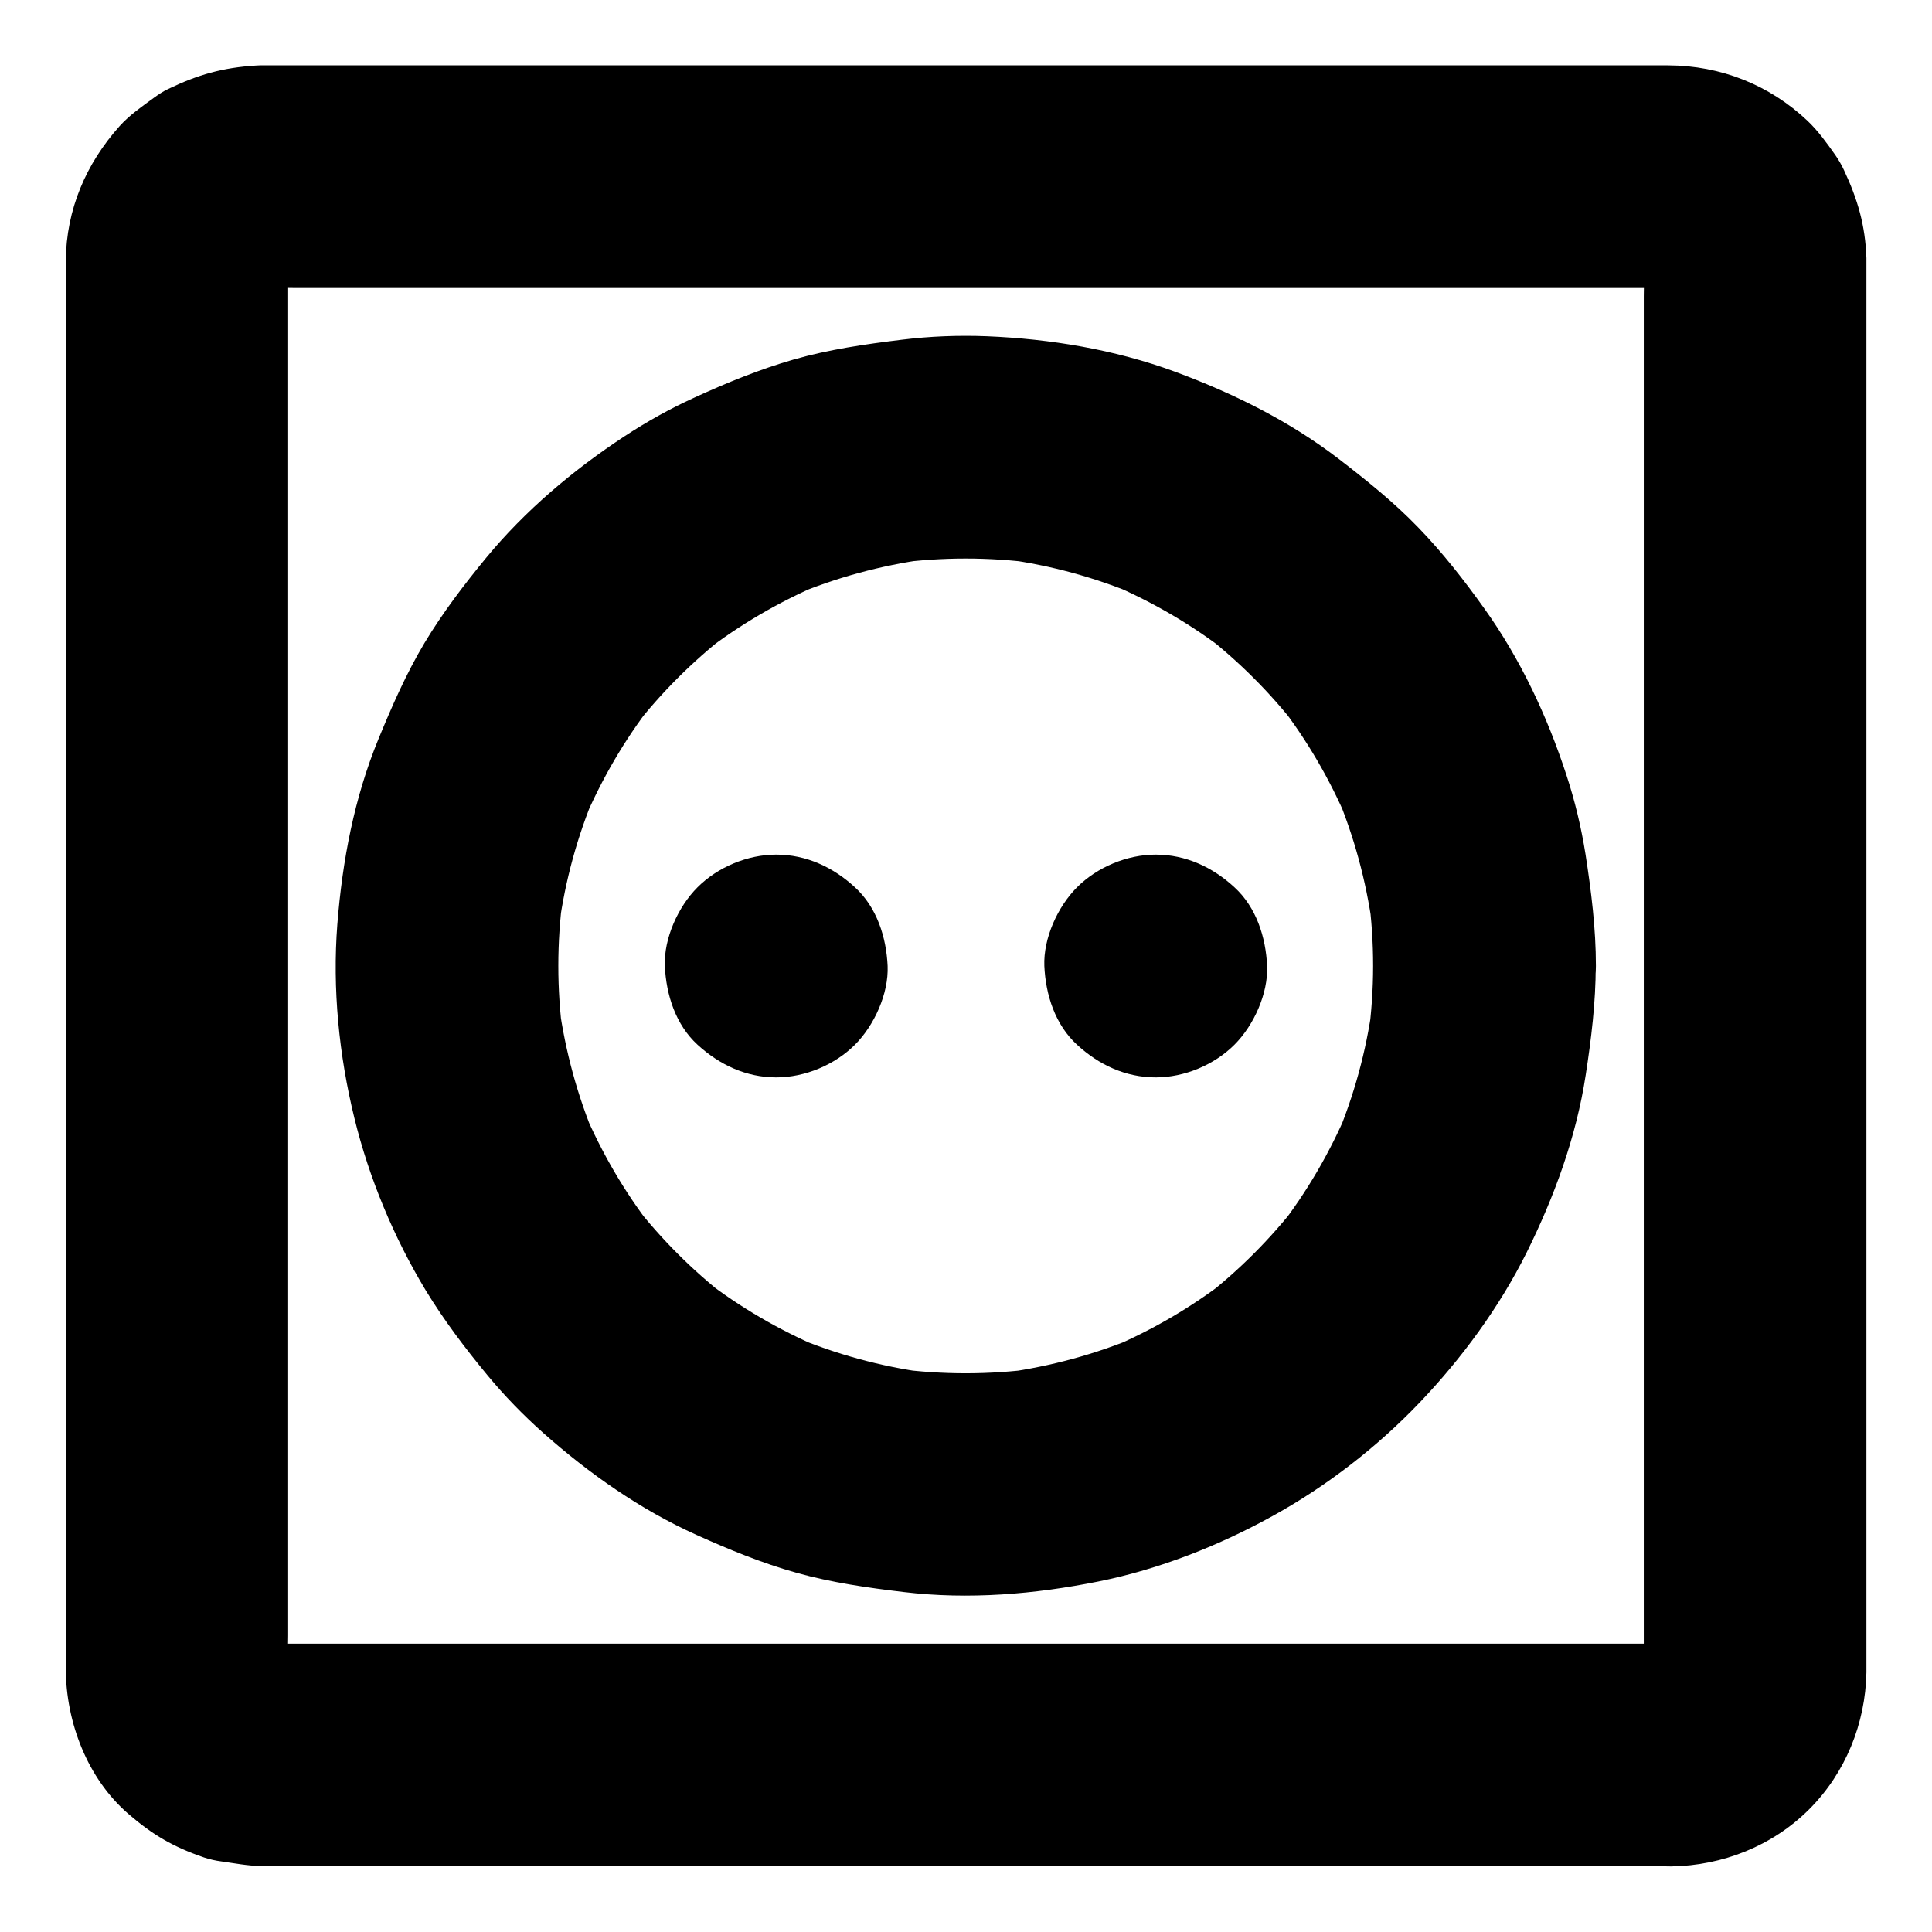 <?xml version="1.0" encoding="UTF-8"?>
<!-- Uploaded to: ICON Repo, www.iconrepo.com, Generator: ICON Repo Mixer Tools -->
<svg fill="#000000" width="800px" height="800px" version="1.1" viewBox="144 144 512 512" xmlns="http://www.w3.org/2000/svg">
 <g>
  <path d="m586.86 579.58h-10.137-27.355-40.395-49.25-54.121-54.316-50.578-42.754-30.355-14.023c-1.082 0-2.117-0.051-3.199-0.148 2.609 0.344 5.215 0.688 7.871 1.031-2.016-0.297-3.887-0.789-5.758-1.523 2.363 0.984 4.723 1.969 7.035 2.953-1.82-0.789-3.492-1.723-5.066-2.902 1.969 1.523 3.984 3.102 5.953 4.625-1.523-1.23-2.902-2.559-4.082-4.082 1.523 1.969 3.102 3.984 4.625 5.953-1.18-1.574-2.117-3.246-2.902-5.066 0.984 2.363 1.969 4.723 2.953 7.035-0.738-1.871-1.23-3.789-1.523-5.758 0.344 2.609 0.688 5.215 1.031 7.871-0.441-3.984-0.148-8.168-0.148-12.152v-26.961-40.246-49.297-54.316-54.613-50.871-42.852-30.602-14.121c0-1.082 0.051-2.117 0.148-3.199-0.344 2.609-0.688 5.215-1.031 7.871 0.297-2.016 0.789-3.887 1.523-5.758-0.984 2.363-1.969 4.723-2.953 7.035 0.789-1.82 1.723-3.492 2.902-5.066-1.523 1.969-3.102 3.984-4.625 5.953 1.23-1.523 2.559-2.902 4.082-4.082-1.969 1.523-3.984 3.102-5.953 4.625 1.574-1.18 3.246-2.117 5.066-2.902-2.363 0.984-4.723 1.969-7.035 2.953 1.871-0.738 3.789-1.23 5.758-1.523-2.609 0.344-5.215 0.688-7.871 1.031 3.984-0.441 8.168-0.148 12.152-0.148h26.961 40.246 49.297 54.316 54.613 50.871 42.852 30.602 14.121c1.082 0 2.117 0.051 3.199 0.148-2.609-0.344-5.215-0.688-7.871-1.031 2.016 0.297 3.887 0.789 5.758 1.523-2.363-0.984-4.723-1.969-7.035-2.953 1.82 0.789 3.492 1.723 5.066 2.902-1.969-1.523-3.984-3.102-5.953-4.625 1.523 1.23 2.902 2.559 4.082 4.082-1.523-1.969-3.102-3.984-4.625-5.953 1.18 1.574 2.117 3.246 2.902 5.066-0.984-2.363-1.969-4.723-2.953-7.035 0.738 1.871 1.23 3.789 1.523 5.758-0.344-2.609-0.688-5.215-1.031-7.871 0.441 3.984 0.148 8.168 0.148 12.152v26.961 40.246 49.297 54.316 54.613 50.871 42.852 30.602 14.121c0 1.082-0.051 2.117-0.148 3.199 0.344-2.609 0.688-5.215 1.031-7.871-0.297 2.016-0.789 3.887-1.523 5.758 0.984-2.363 1.969-4.723 2.953-7.035-0.789 1.82-1.723 3.492-2.902 5.066 1.523-1.969 3.102-3.984 4.625-5.953-1.23 1.523-2.559 2.902-4.082 4.082 1.969-1.523 3.984-3.102 5.953-4.625-1.574 1.18-3.246 2.117-5.066 2.902 2.363-0.984 4.723-1.969 7.035-2.953-1.871 0.738-3.789 1.23-5.758 1.523 2.609-0.344 5.215-0.688 7.871-1.031-0.926 0.102-1.809 0.148-2.746 0.148-7.625 0.098-15.449 3.199-20.859 8.66-5.117 5.117-9.004 13.531-8.66 20.859 0.344 7.625 2.856 15.547 8.66 20.859 5.707 5.266 12.941 8.758 20.859 8.66 13.676-0.195 26.914-5.461 36.605-15.152 9.594-9.594 14.906-22.73 15.152-36.262v-3.148-20.91-37.492-48.855-55.496-57.27-54.27-46.348-33.703-15.941-1.379c-0.297-8.707-2.312-15.547-5.953-23.32-0.641-1.379-1.379-2.656-2.262-3.938-2.215-3.148-4.574-6.445-7.379-9.102-10.086-9.543-23.027-14.66-36.898-14.711h-16.285-33.801-46.492-54.316-57.562-55.398-48.66-37.098-20.664c-1.328 0-2.707-0.051-4.035 0.051-8.758 0.543-15.352 2.41-23.223 6.199-1.379 0.641-2.609 1.477-3.836 2.363-3.102 2.262-6.445 4.574-9.055 7.477-8.953 10.035-14.121 22.09-14.27 35.672-0.051 3.789 0 7.578 0 11.367v30.062 43.887 52.891 57.023 56.336 50.773 40.344 25.191 5.266c0.051 14.168 5.707 29.078 16.582 38.473 6.496 5.609 11.906 8.758 20.074 11.562 1.477 0.492 3 0.836 4.527 1.031 3.492 0.492 7.035 1.18 10.578 1.23h0.887 5.805 25.93 40.984 51.363 56.48 56.926 52.547 43.297 29.227 10.281c7.578 0 15.5-3.297 20.859-8.66 5.117-5.117 8.953-13.531 8.66-20.859-0.344-7.625-2.856-15.547-8.66-20.859-5.812-5.215-12.945-8.562-20.918-8.562z"/>
  <path d="m507.89 400c0 6.148-0.441 12.301-1.23 18.402 0.344-2.609 0.688-5.215 1.031-7.871-1.625 12.055-4.871 23.863-9.594 35.078 0.984-2.363 1.969-4.723 2.953-7.035-4.676 10.922-10.676 21.254-17.957 30.652 1.523-1.969 3.102-3.984 4.625-5.953-7.133 9.152-15.352 17.367-24.5 24.5 1.969-1.523 3.984-3.102 5.953-4.625-9.398 7.281-19.73 13.285-30.652 17.957 2.363-0.984 4.723-1.969 7.035-2.953-11.219 4.723-23.027 7.922-35.078 9.594 2.609-0.344 5.215-0.688 7.871-1.031-12.25 1.625-24.602 1.625-36.852 0 2.609 0.344 5.215 0.688 7.871 1.031-12.055-1.625-23.863-4.871-35.078-9.594 2.363 0.984 4.723 1.969 7.035 2.953-10.922-4.676-21.254-10.676-30.652-17.957 1.969 1.523 3.984 3.102 5.953 4.625-9.152-7.133-17.367-15.352-24.5-24.5 1.523 1.969 3.102 3.984 4.625 5.953-7.281-9.398-13.285-19.73-17.957-30.652 0.984 2.363 1.969 4.723 2.953 7.035-4.723-11.219-7.922-23.027-9.594-35.078 0.344 2.609 0.688 5.215 1.031 7.871-1.625-12.25-1.625-24.602 0-36.852-0.344 2.609-0.688 5.215-1.031 7.871 1.625-12.055 4.871-23.863 9.594-35.078-0.984 2.363-1.969 4.723-2.953 7.035 4.676-10.922 10.676-21.254 17.957-30.652-1.523 1.969-3.102 3.984-4.625 5.953 7.133-9.152 15.352-17.367 24.5-24.5-1.969 1.523-3.984 3.102-5.953 4.625 9.398-7.281 19.73-13.285 30.652-17.957-2.363 0.984-4.723 1.969-7.035 2.953 11.219-4.723 23.027-7.922 35.078-9.594-2.609 0.344-5.215 0.688-7.871 1.031 12.25-1.625 24.602-1.625 36.852 0-2.609-0.344-5.215-0.688-7.871-1.031 12.055 1.625 23.863 4.871 35.078 9.594-2.363-0.984-4.723-1.969-7.035-2.953 10.922 4.676 21.254 10.676 30.652 17.957-1.969-1.523-3.984-3.102-5.953-4.625 9.152 7.133 17.367 15.352 24.5 24.5-1.523-1.969-3.102-3.984-4.625-5.953 7.281 9.398 13.285 19.73 17.957 30.652-0.984-2.363-1.969-4.723-2.953-7.035 4.723 11.219 7.922 23.027 9.594 35.078-0.344-2.609-0.688-5.215-1.031-7.871 0.836 6.148 1.23 12.297 1.23 18.449 0 7.578 3.297 15.5 8.66 20.859 5.117 5.117 13.531 8.953 20.859 8.66 7.625-0.344 15.547-2.856 20.859-8.66 5.312-5.758 8.66-12.891 8.66-20.859 0-9.938-1.23-19.777-2.754-29.617-1.133-7.133-2.805-14.121-5.066-21.008-5.066-15.547-12.203-30.75-21.695-44.035-5.363-7.527-11.121-14.906-17.562-21.551-6.543-6.789-13.824-12.594-21.305-18.352-13.086-9.988-27.848-17.27-43.297-22.977-15.793-5.805-32.914-8.66-49.742-9.348-7.527-0.297-15.105 0-22.633 0.934-9.645 1.18-19.141 2.559-28.488 5.215-9.055 2.609-17.859 6.199-26.422 10.137-6.394 2.902-12.547 6.348-18.402 10.184-13.629 8.953-26.371 19.68-36.754 32.273-5.902 7.184-11.562 14.613-16.336 22.582-4.82 8.07-8.562 16.629-12.152 25.34-6.445 15.645-9.594 32.324-10.922 49.152-1.328 17.121 0.441 34.785 4.527 51.414 3.887 15.891 10.43 31.586 18.895 45.609 4.82 7.922 10.48 15.398 16.383 22.535 4.527 5.461 9.445 10.527 14.762 15.254 12.152 10.773 25.73 20.32 40.59 27.012 8.609 3.887 17.367 7.477 26.469 10.035 9.348 2.609 18.895 3.984 28.488 5.117 17.172 2.066 34.688 0.59 51.609-2.805 16.137-3.246 31.98-9.496 46.348-17.465 14.219-7.871 27.551-18.203 38.77-29.961 11.168-11.711 21.059-25.191 28.289-39.656 7.379-14.859 13.188-30.699 15.695-47.133 1.477-9.594 2.656-19.238 2.656-28.93 0-7.578-3.297-15.547-8.66-20.859-5.117-5.117-13.531-8.953-20.859-8.66-7.625 0.344-15.547 2.856-20.859 8.66-5.266 5.797-8.559 12.883-8.609 20.902z"/>
  <path d="m349.71 429.52c7.578 0 15.5-3.297 20.859-8.66 5.117-5.117 8.953-13.531 8.66-20.859-0.344-7.625-2.856-15.547-8.66-20.859-5.758-5.312-12.891-8.66-20.859-8.66-7.578 0-15.5 3.297-20.859 8.66-5.117 5.113-8.953 13.527-8.66 20.859 0.344 7.625 2.856 15.547 8.66 20.859 5.805 5.312 12.891 8.66 20.859 8.66z"/>
  <path d="m450.28 429.52c7.578 0 15.5-3.297 20.859-8.66 5.117-5.117 8.953-13.531 8.66-20.859-0.344-7.625-2.856-15.547-8.66-20.859-5.758-5.312-12.891-8.66-20.859-8.66-7.578 0-15.5 3.297-20.859 8.66-5.117 5.117-8.953 13.531-8.66 20.859 0.344 7.625 2.856 15.547 8.66 20.859 5.754 5.312 12.84 8.66 20.859 8.66z"/>
 </g>
</svg>